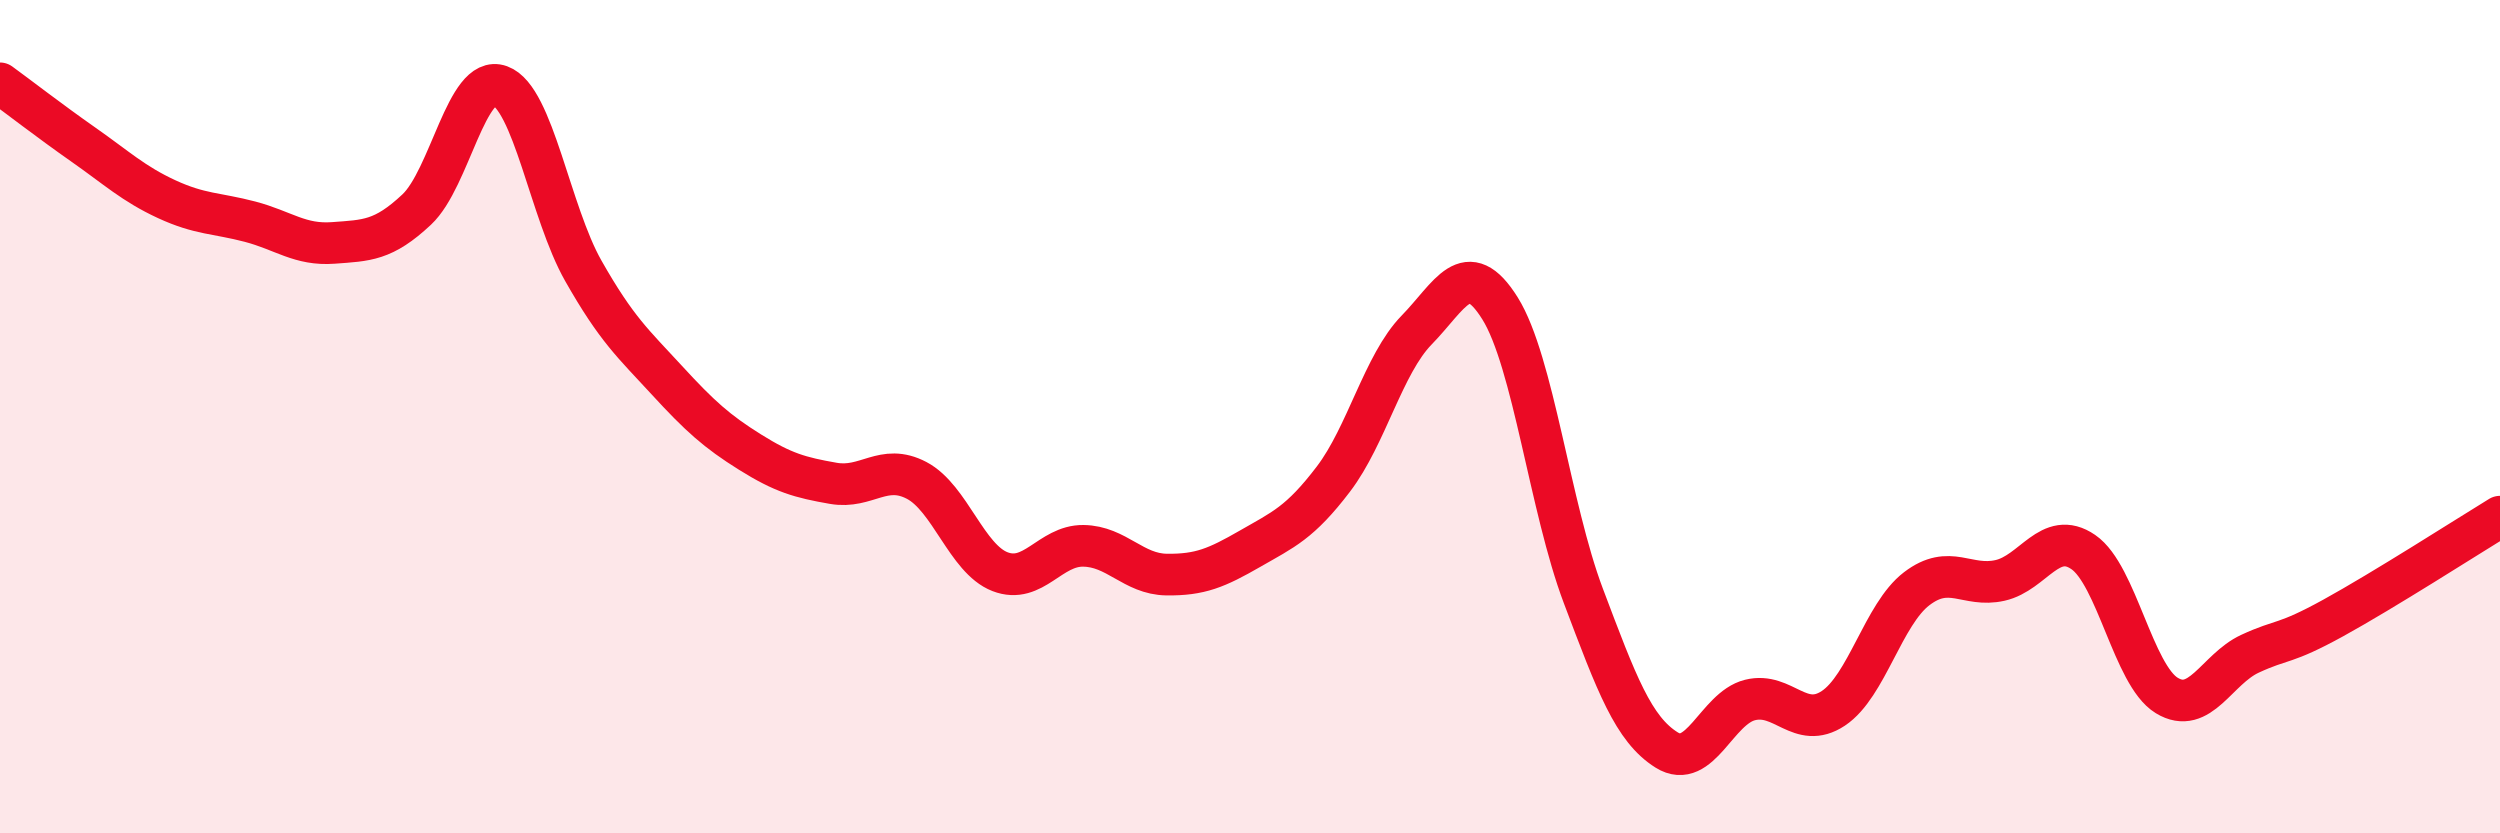 
    <svg width="60" height="20" viewBox="0 0 60 20" xmlns="http://www.w3.org/2000/svg">
      <path
        d="M 0,2 C 0.4,2.29 1.2,2.91 2,3.47 C 2.8,4.03 3.2,4.41 4,4.78 C 4.8,5.15 5.2,5.11 6,5.32 C 6.8,5.53 7.2,5.89 8,5.83 C 8.8,5.77 9.2,5.78 10,5.03 C 10.8,4.28 11.2,1.77 12,2.06 C 12.8,2.35 13.2,5.09 14,6.5 C 14.8,7.91 15.2,8.25 16,9.12 C 16.8,9.99 17.2,10.35 18,10.85 C 18.8,11.35 19.2,11.46 20,11.6 C 20.8,11.74 21.2,11.11 22,11.53 C 22.8,11.95 23.2,13.41 24,13.72 C 24.8,14.03 25.2,13.09 26,13.1 C 26.8,13.11 27.2,13.78 28,13.79 C 28.8,13.8 29.2,13.63 30,13.17 C 30.8,12.71 31.2,12.55 32,11.5 C 32.8,10.45 33.2,8.74 34,7.92 C 34.8,7.1 35.2,6.12 36,7.4 C 36.8,8.68 37.2,12.18 38,14.3 C 38.8,16.42 39.2,17.5 40,18 C 40.8,18.5 41.2,17 42,16.8 C 42.8,16.6 43.2,17.53 44,17 C 44.8,16.47 45.2,14.74 46,14.13 C 46.8,13.52 47.2,14.11 48,13.93 C 48.8,13.75 49.2,12.7 50,13.25 C 50.8,13.8 51.2,16.2 52,16.69 C 52.8,17.18 53.2,16.06 54,15.69 C 54.8,15.32 54.8,15.49 56,14.83 C 57.2,14.17 59.2,12.89 60,12.4L60 20L0 20Z"
        fill="#EB0A25"
        opacity="0.1"
        stroke-linecap="round"
        stroke-linejoin="round"
      />
      <path
        d="M 0,2 C 0.4,2.29 1.2,2.91 2,3.47 C 2.8,4.03 3.2,4.41 4,4.78 C 4.8,5.15 5.2,5.11 6,5.32 C 6.8,5.53 7.2,5.89 8,5.83 C 8.8,5.77 9.2,5.78 10,5.03 C 10.8,4.28 11.2,1.77 12,2.06 C 12.8,2.35 13.2,5.09 14,6.5 C 14.8,7.91 15.2,8.25 16,9.12 C 16.8,9.99 17.2,10.35 18,10.85 C 18.8,11.35 19.2,11.46 20,11.6 C 20.8,11.74 21.2,11.11 22,11.53 C 22.8,11.95 23.2,13.41 24,13.72 C 24.8,14.03 25.2,13.09 26,13.1 C 26.8,13.11 27.2,13.78 28,13.79 C 28.8,13.8 29.2,13.63 30,13.17 C 30.8,12.71 31.2,12.55 32,11.5 C 32.8,10.45 33.2,8.74 34,7.92 C 34.8,7.1 35.2,6.12 36,7.4 C 36.8,8.68 37.2,12.18 38,14.3 C 38.8,16.42 39.2,17.5 40,18 C 40.8,18.5 41.2,17 42,16.8 C 42.8,16.6 43.2,17.53 44,17 C 44.8,16.47 45.2,14.74 46,14.13 C 46.8,13.52 47.2,14.11 48,13.93 C 48.8,13.75 49.2,12.7 50,13.25 C 50.8,13.8 51.2,16.2 52,16.69 C 52.8,17.18 53.2,16.06 54,15.69 C 54.8,15.32 54.8,15.49 56,14.83 C 57.2,14.17 59.2,12.89 60,12.4"
        stroke="#EB0A25"
        stroke-width="1"
        fill="none"
        stroke-linecap="round"
        stroke-linejoin="round"
      />
    </svg>
  